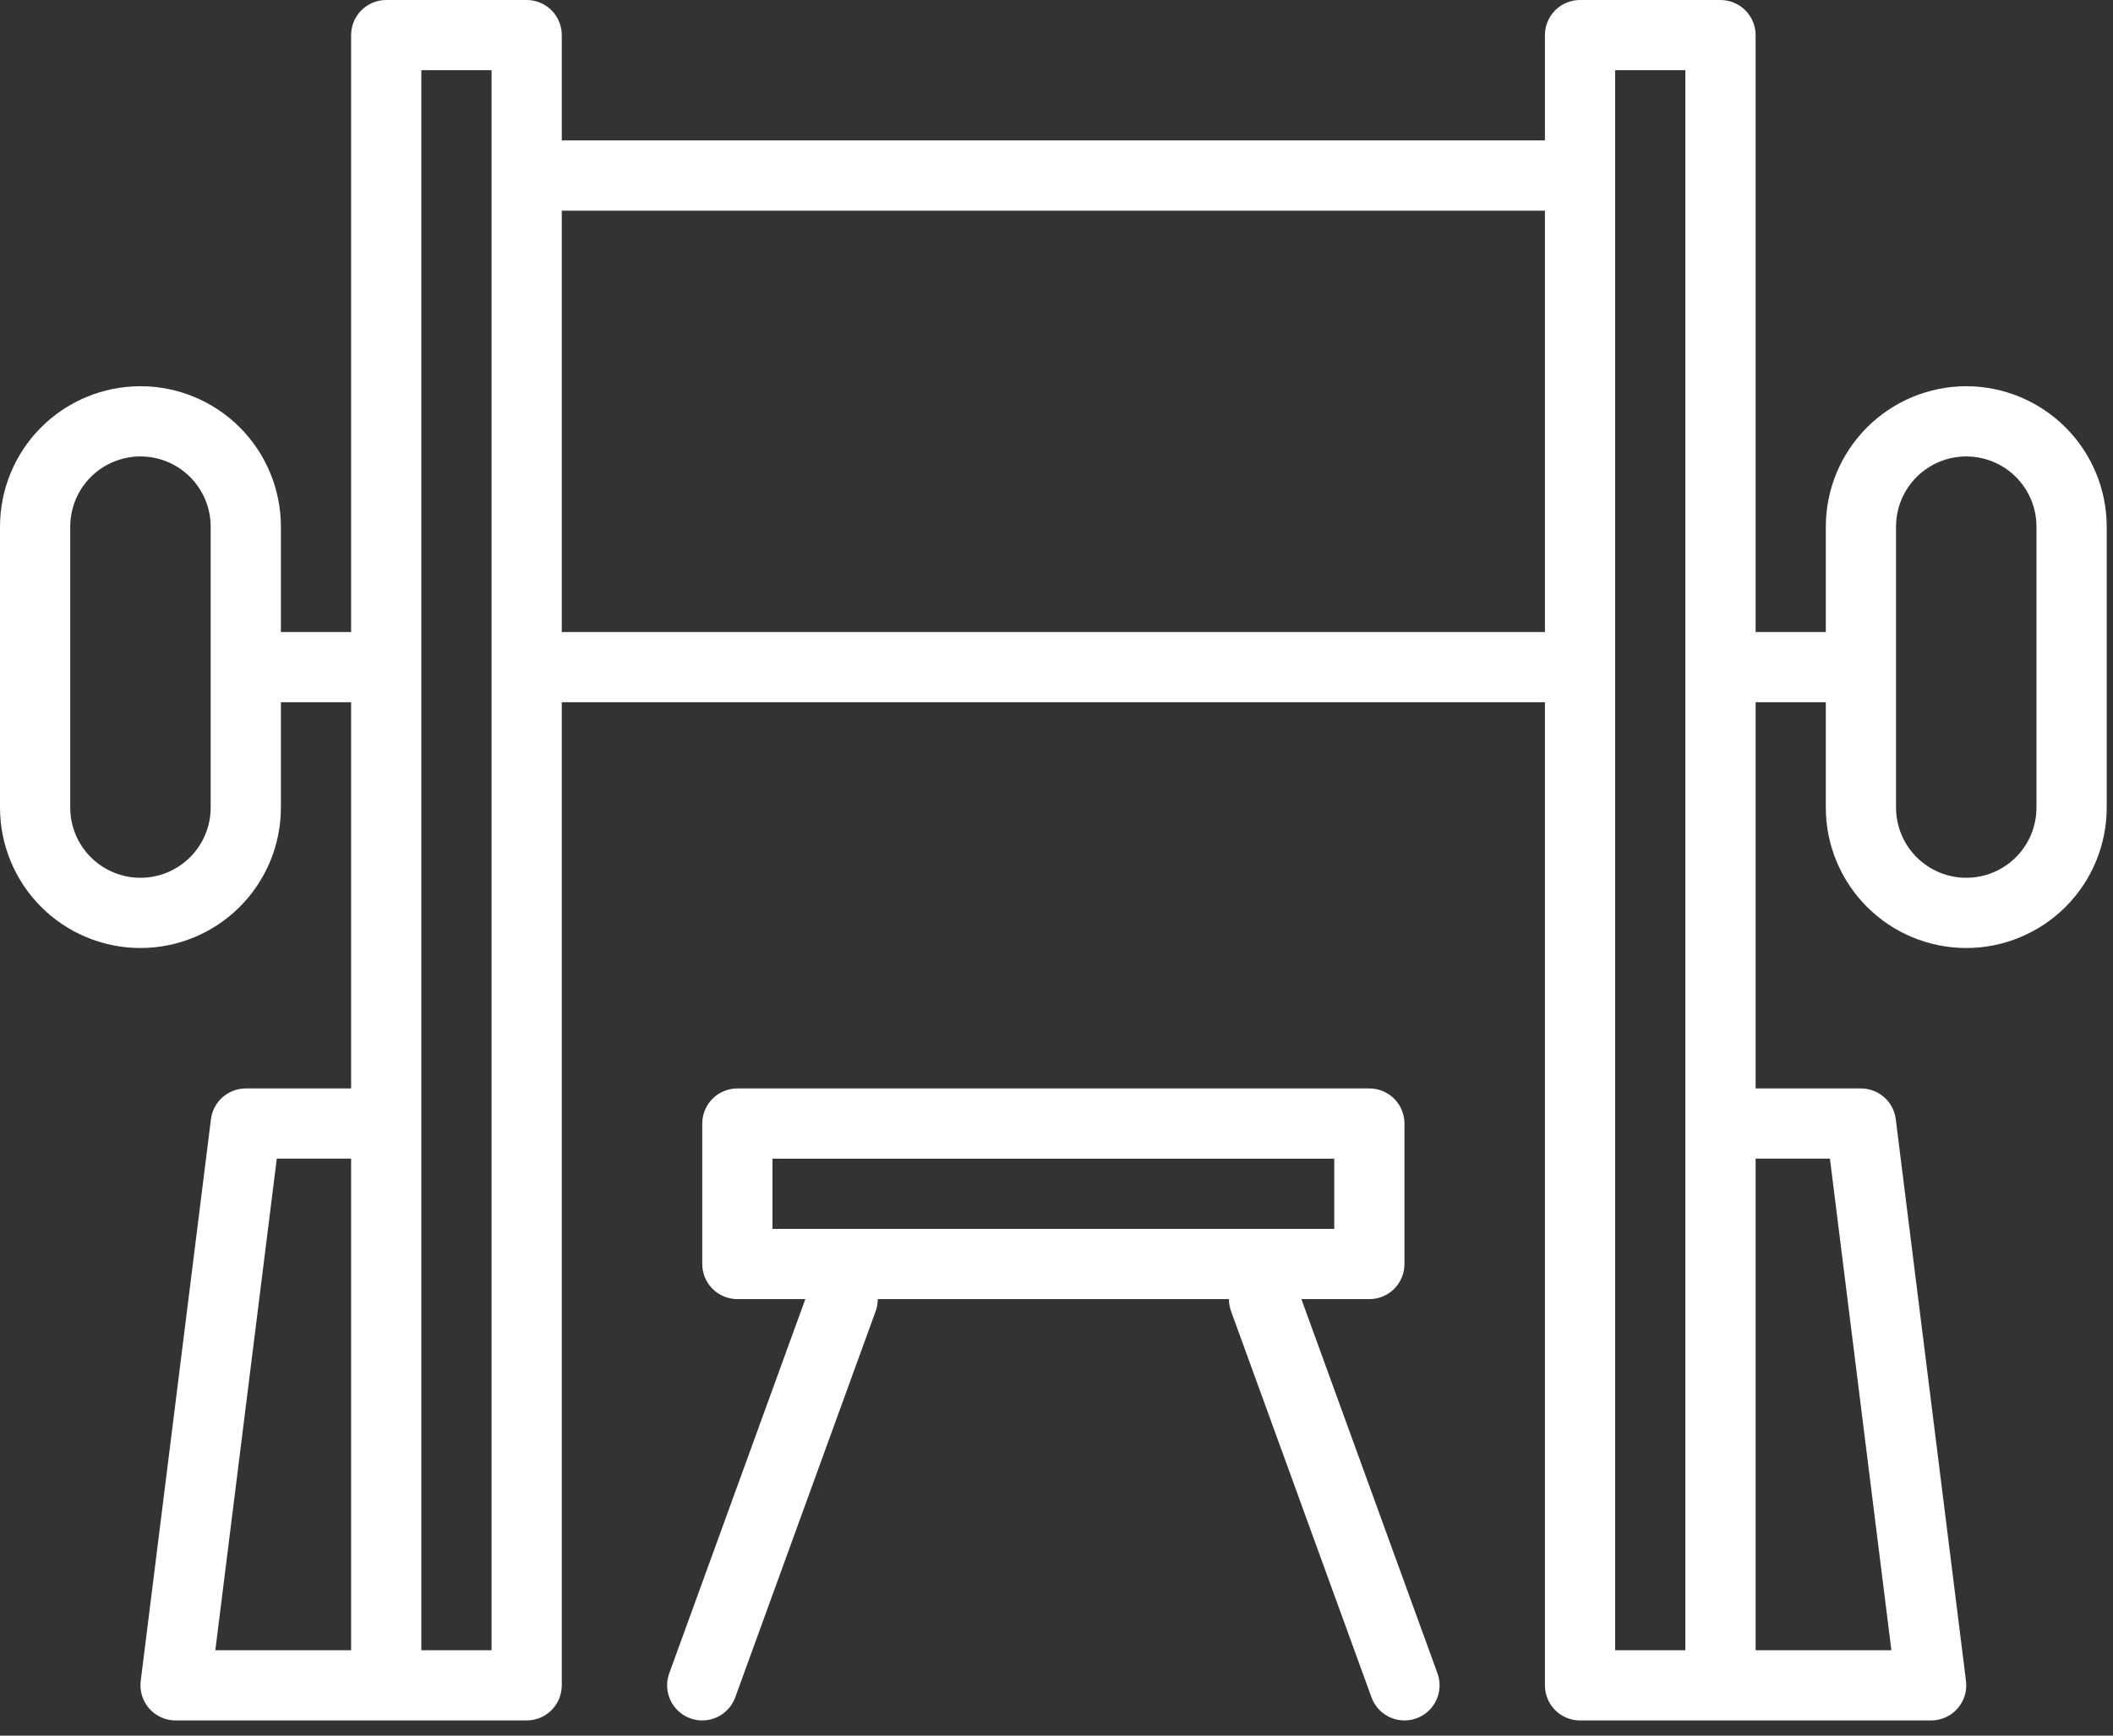 <?xml version="1.0" encoding="UTF-8"?> <svg xmlns="http://www.w3.org/2000/svg" width="84" height="69" viewBox="0 0 84 69" fill="none"><rect x="0" y="0" width="84" height="69" fill="#333333" stroke="none"/> <path d="M78.167 15.354C76.686 15.356 75.267 15.945 74.221 16.991C73.174 18.038 72.585 19.457 72.583 20.938V25.125H69.792V1.396C69.792 1.026 69.645 0.671 69.383 0.409C69.121 0.147 68.766 0 68.396 0H62.812C62.442 0 62.087 0.147 61.825 0.409C61.564 0.671 61.417 1.026 61.417 1.396V5.583H22.333V1.396C22.333 1.026 22.186 0.671 21.924 0.409C21.663 0.147 21.308 0 20.938 0H15.354C14.984 0 14.629 0.147 14.367 0.409C14.105 0.671 13.958 1.026 13.958 1.396V25.125H11.167V20.938C11.167 19.457 10.578 18.037 9.531 16.989C8.484 15.942 7.064 15.354 5.583 15.354C4.103 15.354 2.682 15.942 1.635 16.989C0.588 18.037 0 19.457 0 20.938V32.104C0 33.585 0.588 35.005 1.635 36.052C2.682 37.099 4.103 37.688 5.583 37.688C7.064 37.688 8.484 37.099 9.531 36.052C10.578 35.005 11.167 33.585 11.167 32.104V27.917H13.958V43.271H9.771C9.431 43.271 9.102 43.395 8.847 43.62C8.592 43.845 8.428 44.156 8.386 44.494L5.594 66.827C5.57 67.023 5.587 67.223 5.646 67.412C5.704 67.601 5.802 67.775 5.933 67.924C6.064 68.072 6.225 68.191 6.405 68.272C6.586 68.354 6.781 68.396 6.979 68.396H20.938C21.308 68.396 21.663 68.249 21.924 67.987C22.186 67.725 22.333 67.37 22.333 67V27.917H61.417V67C61.417 67.37 61.564 67.725 61.825 67.987C62.087 68.249 62.442 68.396 62.812 68.396H76.771C76.969 68.396 77.164 68.354 77.345 68.272C77.525 68.191 77.686 68.072 77.817 67.924C77.948 67.775 78.046 67.601 78.105 67.412C78.163 67.223 78.18 67.023 78.156 66.827L75.364 44.494C75.322 44.156 75.158 43.845 74.903 43.62C74.648 43.395 74.319 43.271 73.979 43.271H69.792V27.917H72.583V32.104C72.583 33.585 73.172 35.005 74.219 36.052C75.266 37.099 76.686 37.688 78.167 37.688C79.647 37.688 81.068 37.099 82.115 36.052C83.162 35.005 83.75 33.585 83.75 32.104V20.938C83.748 19.457 83.16 18.038 82.113 16.991C81.066 15.945 79.647 15.356 78.167 15.354ZM8.375 32.104C8.375 32.845 8.081 33.555 7.557 34.078C7.034 34.602 6.324 34.896 5.583 34.896C4.843 34.896 4.133 34.602 3.609 34.078C3.086 33.555 2.792 32.845 2.792 32.104V20.938C2.792 20.197 3.086 19.487 3.609 18.963C4.133 18.44 4.843 18.146 5.583 18.146C6.324 18.146 7.034 18.44 7.557 18.963C8.081 19.487 8.375 20.197 8.375 20.938V32.104ZM13.958 65.604H8.56L11.003 46.062H13.958V65.604ZM19.542 65.604H16.75V2.792H19.542V65.604ZM61.417 25.125H22.333V8.375H61.417V25.125ZM67 65.604H64.208V2.792H67V65.604ZM72.747 46.062L75.19 65.604H69.792V46.062H72.747ZM80.958 32.104C80.958 32.845 80.664 33.555 80.141 34.078C79.617 34.602 78.907 34.896 78.167 34.896C77.426 34.896 76.716 34.602 76.193 34.078C75.669 33.555 75.375 32.845 75.375 32.104V20.938C75.375 20.197 75.669 19.487 76.193 18.963C76.716 18.44 77.426 18.146 78.167 18.146C78.907 18.146 79.617 18.44 80.141 18.963C80.664 19.487 80.958 20.197 80.958 20.938V32.104Z" fill="white"></path> <path d="M27.44 68.312C27.612 68.375 27.795 68.403 27.978 68.395C28.161 68.387 28.341 68.343 28.507 68.265C28.673 68.188 28.822 68.078 28.946 67.943C29.07 67.808 29.166 67.65 29.229 67.477L34.812 52.123C34.867 51.97 34.895 51.809 34.895 51.646H48.855C48.855 51.809 48.883 51.97 48.938 52.123L54.522 67.477C54.648 67.825 54.908 68.109 55.243 68.265C55.578 68.422 55.962 68.439 56.31 68.312C56.658 68.186 56.942 67.926 57.098 67.591C57.255 67.255 57.272 66.871 57.145 66.523L51.735 51.646H54.438C54.808 51.646 55.163 51.499 55.425 51.237C55.686 50.975 55.833 50.62 55.833 50.25V44.667C55.833 44.297 55.686 43.942 55.425 43.68C55.163 43.418 54.808 43.271 54.438 43.271H29.313C28.942 43.271 28.587 43.418 28.326 43.68C28.064 43.942 27.917 44.297 27.917 44.667V50.25C27.917 50.62 28.064 50.975 28.326 51.237C28.587 51.499 28.942 51.646 29.313 51.646H32.015L26.605 66.523C26.542 66.695 26.514 66.878 26.522 67.061C26.53 67.245 26.574 67.424 26.652 67.591C26.729 67.757 26.839 67.906 26.974 68.03C27.109 68.153 27.267 68.249 27.44 68.312V68.312ZM30.708 48.854V46.063H53.042V48.854H30.708Z" fill="white"></path> </svg> 